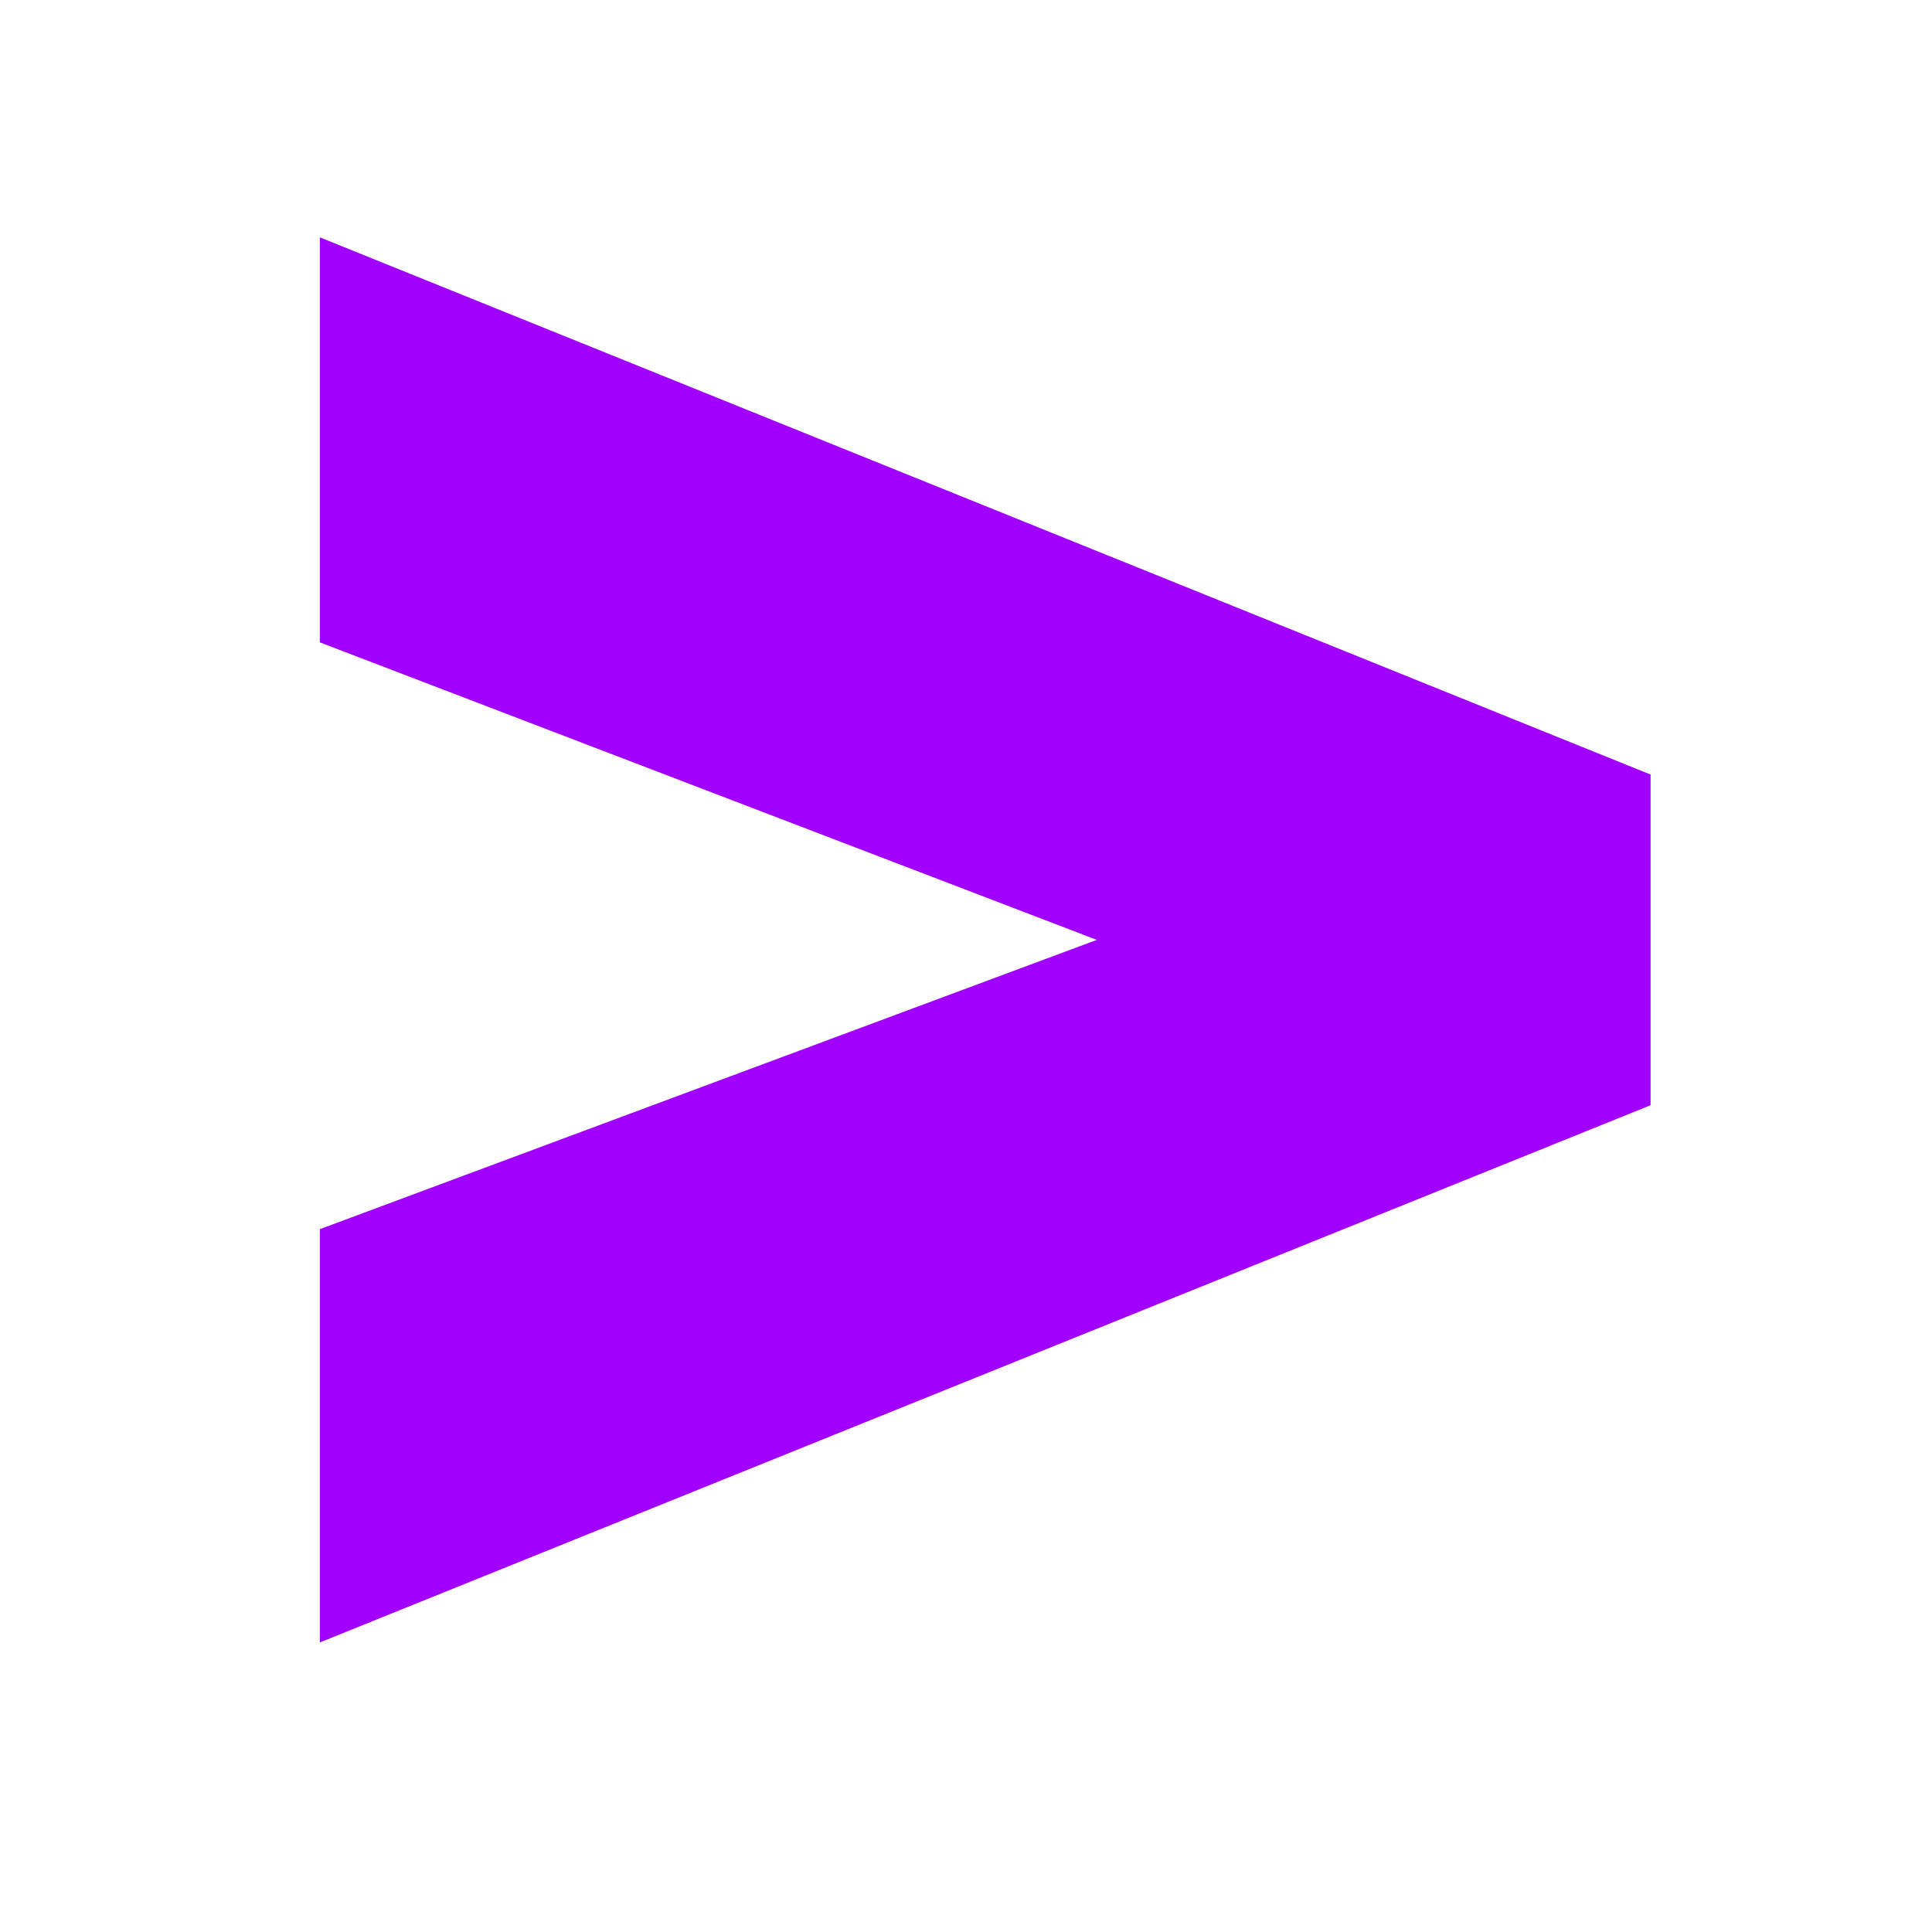<svg width="33" height="33" viewBox="0 0 33 33" fill="none" xmlns="http://www.w3.org/2000/svg">
<path d="M5.463 20.995L18.734 16.054L5.463 10.972V4.054L28.193 13.23V18.878L5.463 28.054V20.995Z" fill="#A100FF"/>
</svg>
